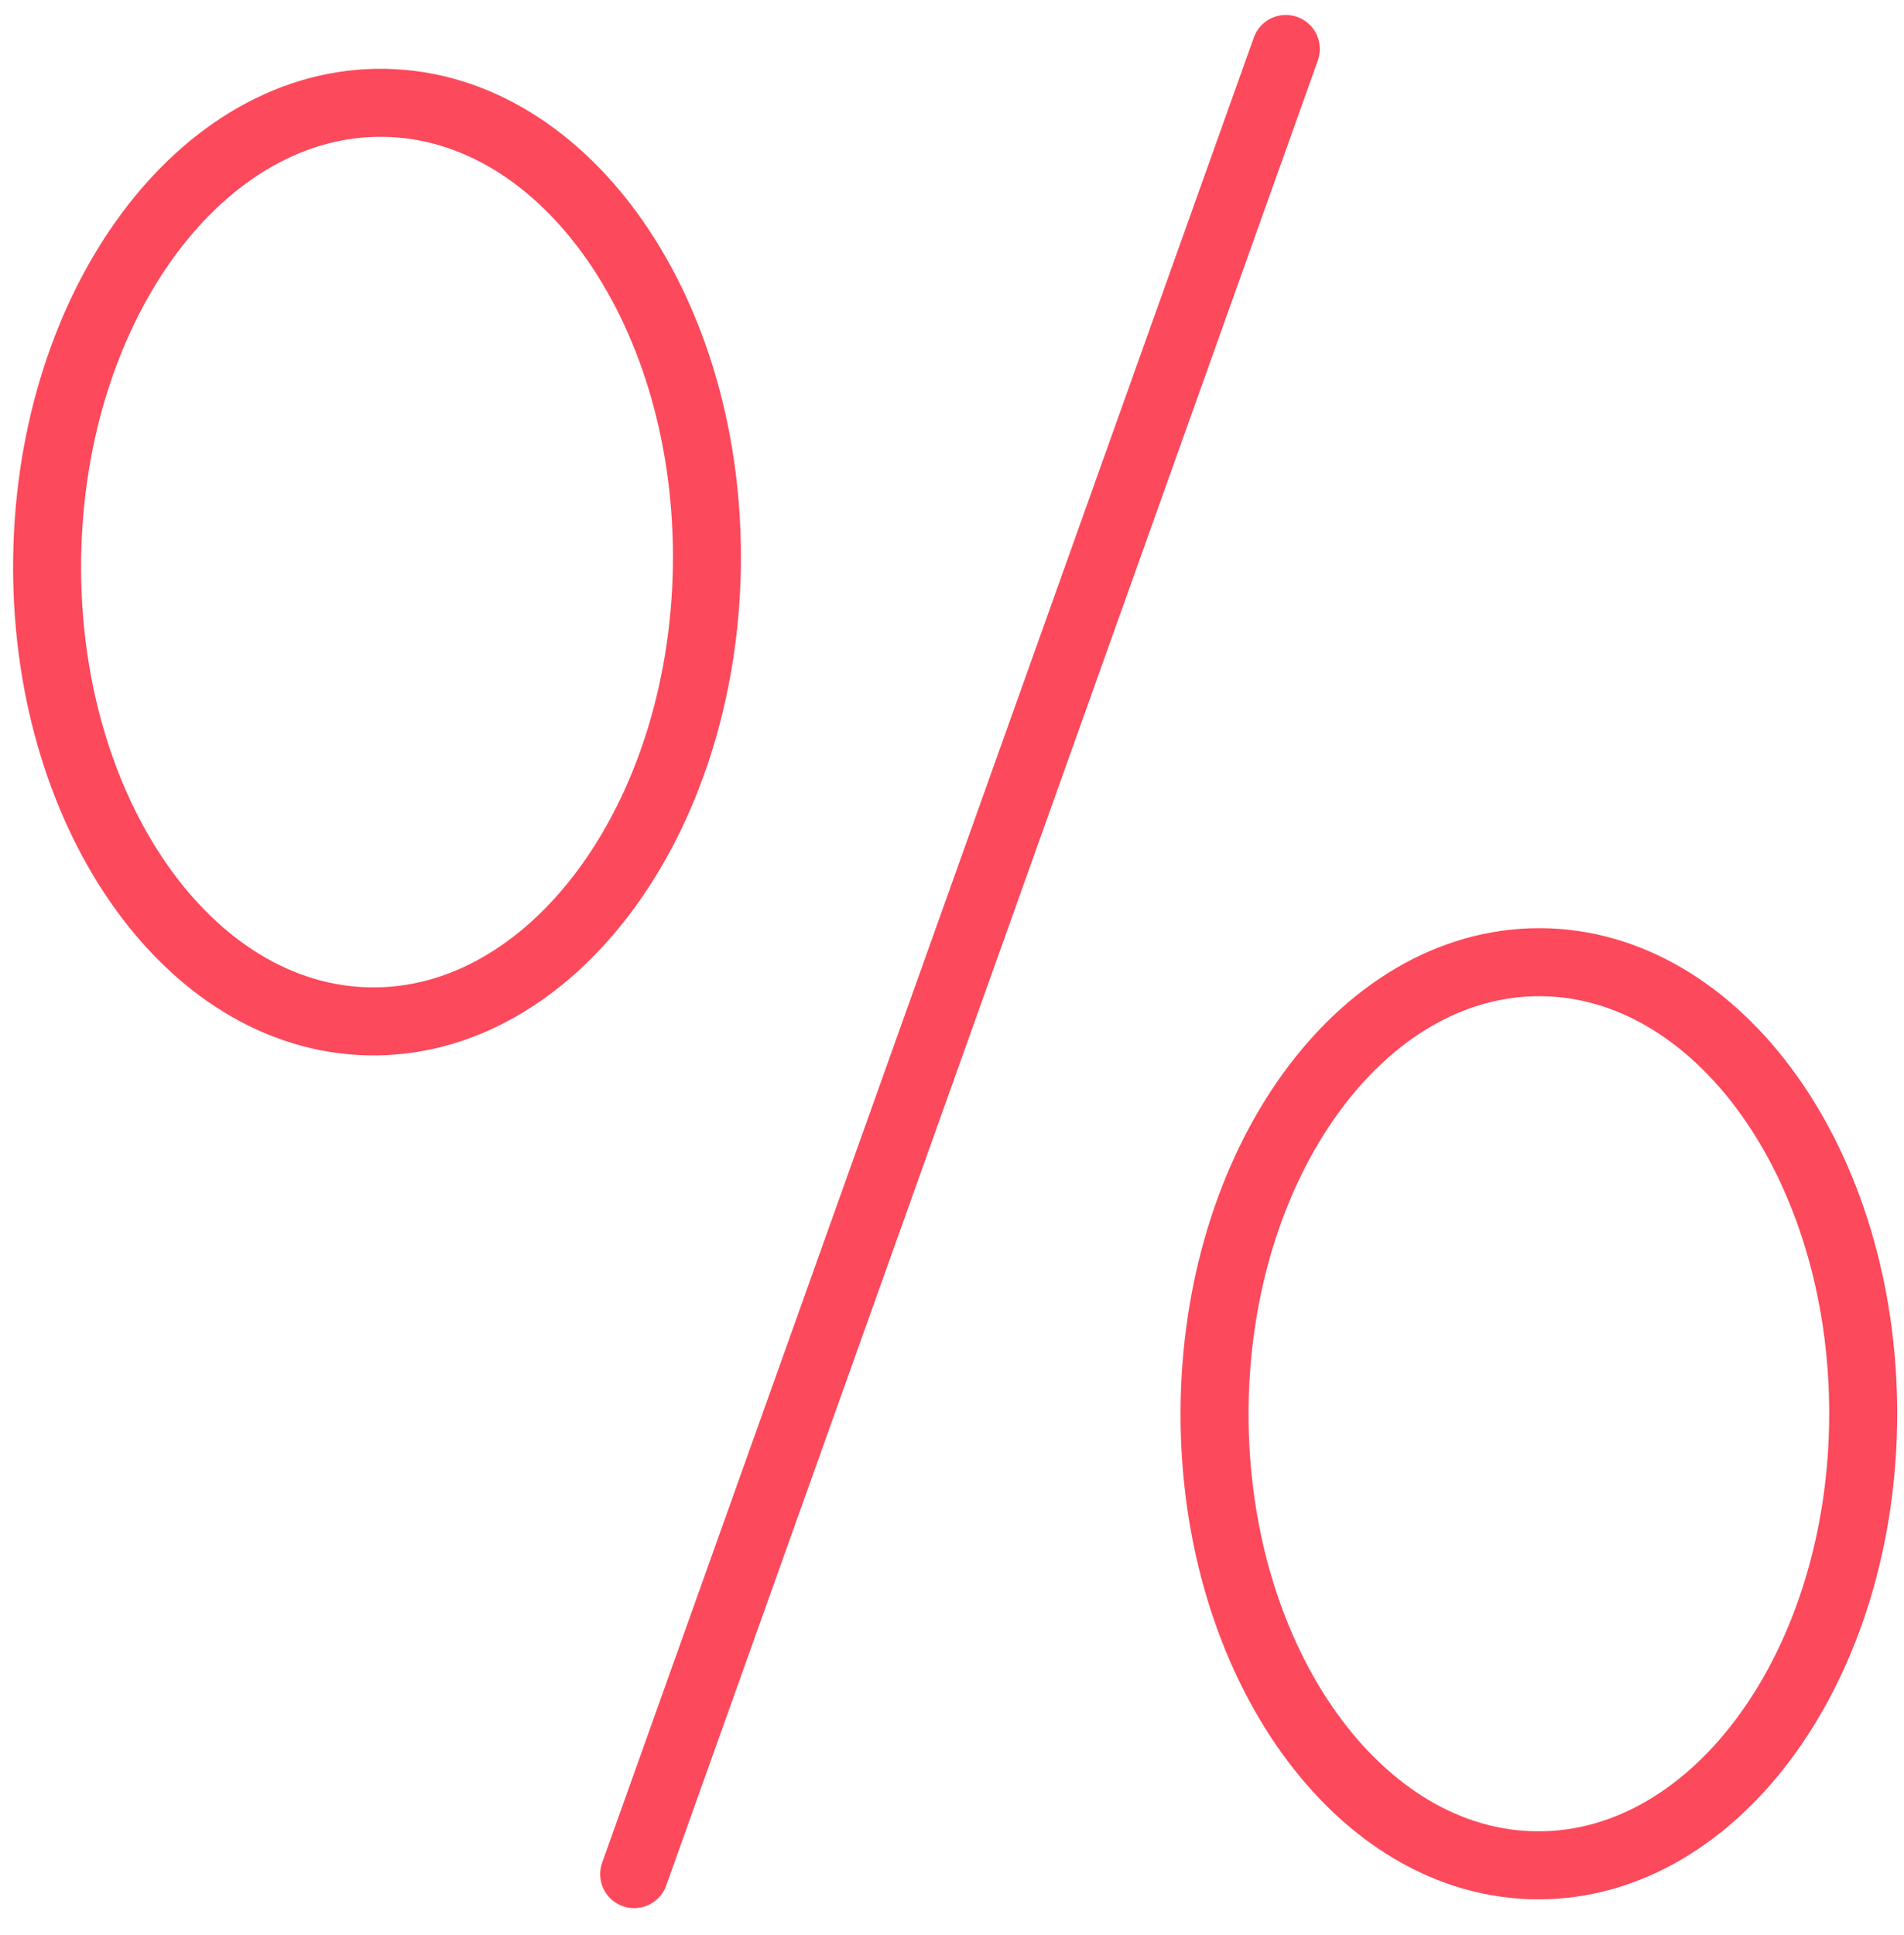<svg width="63" height="64" viewBox="0 0 63 64" fill="none" xmlns="http://www.w3.org/2000/svg">
<path d="M20.984 61.995L42.546 1.62" stroke="#FD495C" stroke-width="2.25" stroke-linecap="round"/>
<path d="M12.722 3.401C6.696 3.302 1.696 10.021 1.561 18.416C1.426 26.807 6.202 33.687 12.228 33.786C18.254 33.885 23.248 27.161 23.389 18.77C23.524 10.38 18.748 3.5 12.722 3.401Z" stroke="#FD495C" stroke-width="2.25"/>
<path d="M50.942 31.828C45.015 31.818 40.202 38.5 40.187 46.75C40.176 55 44.968 61.698 50.895 61.703C56.822 61.713 61.64 55.031 61.65 46.781C61.66 38.531 56.869 31.838 50.942 31.828Z" stroke="#FD495C" stroke-width="2.25"/>
</svg>
